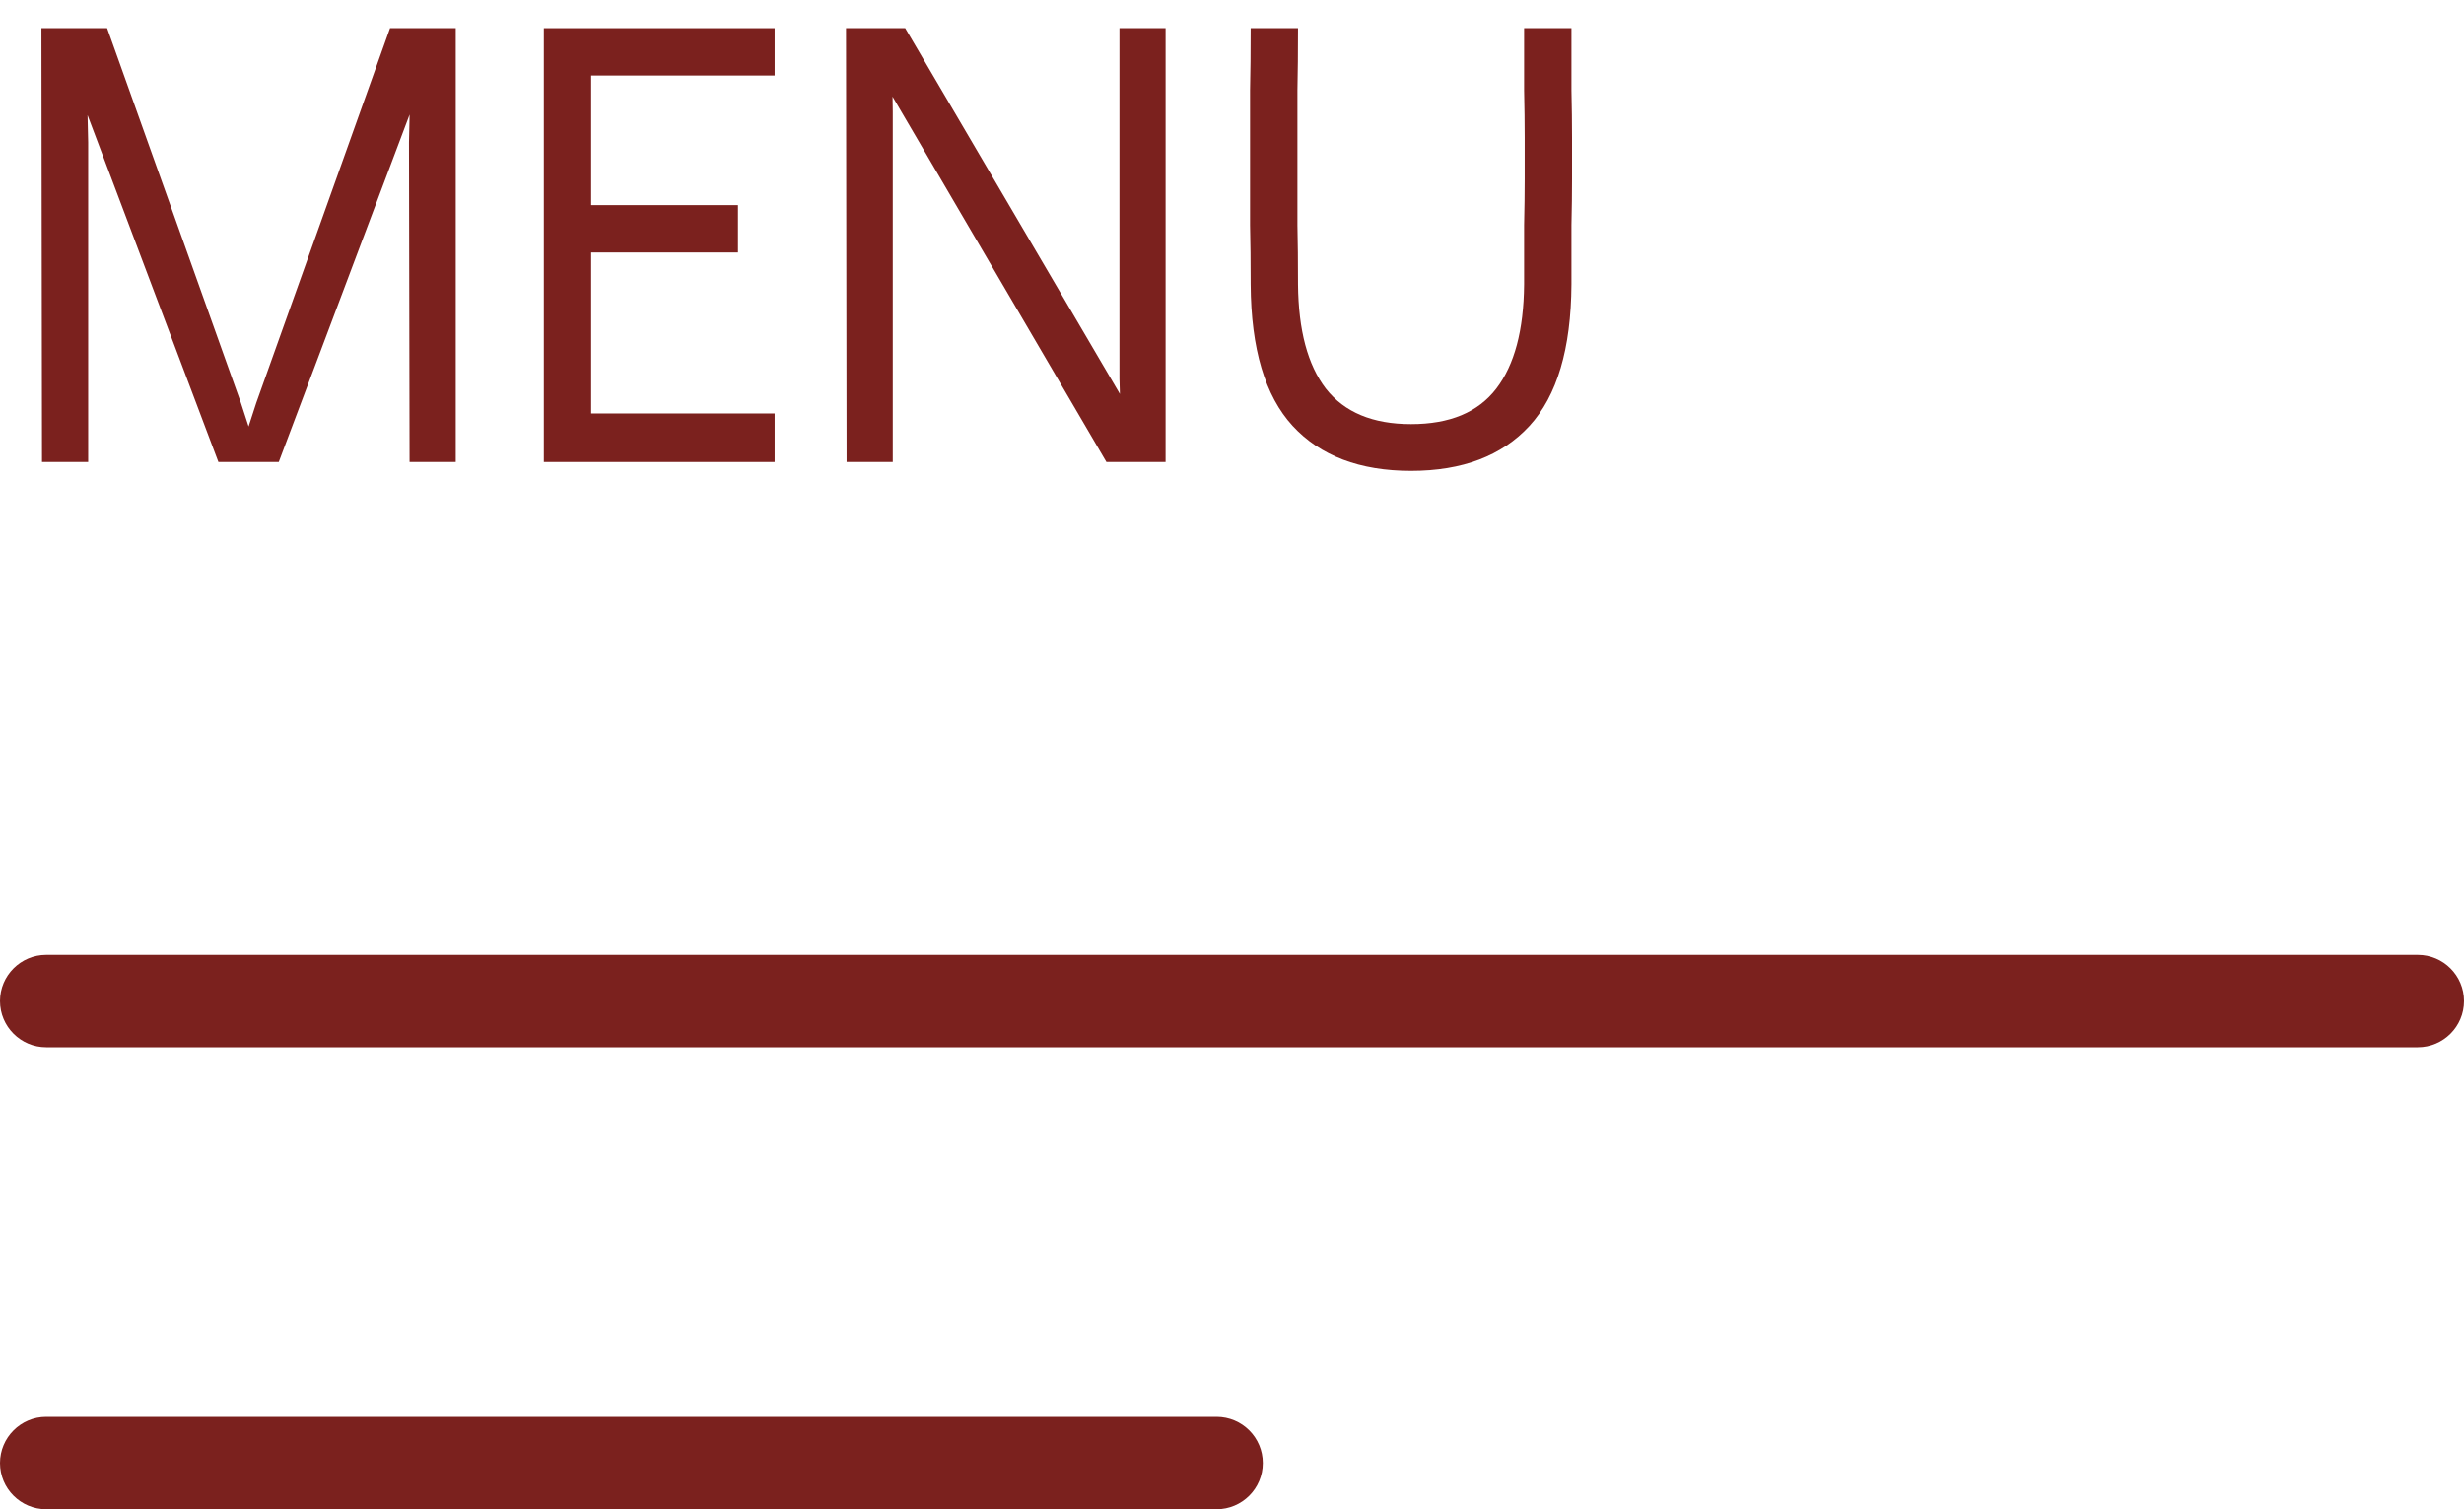 <?xml version="1.0" encoding="UTF-8"?> <svg xmlns="http://www.w3.org/2000/svg" width="80" height="49" viewBox="0 0 80 49" fill="none"><path d="M1.345 0.914H3.478L7.821 13.078L8.321 14.616H7.821L8.321 13.078L12.664 0.914H14.797V15H13.298L13.279 4.623L13.317 2.951L13.567 3.009L9.051 15H7.091L2.575 3.028L2.825 2.97L2.863 4.623V15H1.364L1.345 0.914Z" fill="#7B211E"></path><path d="M25.151 0.914V2.452H19.194V6.66H23.96V8.197H19.194V13.424H25.151V15H17.657V0.914H25.151Z" fill="#7B211E"></path><path d="M27.468 0.914H29.389L36.788 13.52L36.384 13.636L36.346 12.29V0.914H37.844V15H35.923L28.544 2.394L28.966 2.279L28.986 3.624V15H27.487L27.468 0.914Z" fill="#7B211E"></path><path d="M40.606 0.914H42.143C42.143 1.696 42.137 2.368 42.124 2.932C42.124 3.496 42.124 4.008 42.124 4.469C42.124 4.918 42.124 5.366 42.124 5.815C42.124 6.263 42.124 6.763 42.124 7.313C42.137 7.851 42.143 8.492 42.143 9.235C42.156 10.721 42.457 11.848 43.046 12.617C43.648 13.386 44.571 13.77 45.813 13.77C47.069 13.77 47.991 13.386 48.581 12.617C49.17 11.848 49.471 10.721 49.484 9.235C49.484 8.492 49.484 7.851 49.484 7.313C49.496 6.763 49.503 6.263 49.503 5.815C49.503 5.366 49.503 4.918 49.503 4.469C49.503 4.008 49.496 3.496 49.484 2.932C49.484 2.368 49.484 1.696 49.484 0.914H51.021C51.021 1.696 51.021 2.368 51.021 2.932C51.034 3.496 51.04 4.008 51.04 4.469C51.04 4.918 51.04 5.366 51.04 5.815C51.04 6.263 51.034 6.763 51.021 7.313C51.021 7.851 51.021 8.492 51.021 9.235C51.008 11.323 50.553 12.854 49.657 13.828C48.76 14.801 47.479 15.288 45.813 15.288C44.148 15.288 42.867 14.801 41.97 13.828C41.073 12.854 40.618 11.323 40.606 9.235C40.606 8.492 40.599 7.851 40.586 7.313C40.586 6.763 40.586 6.263 40.586 5.815C40.586 5.366 40.586 4.918 40.586 4.469C40.586 4.008 40.586 3.496 40.586 2.932C40.599 2.368 40.606 1.696 40.606 0.914Z" fill="#7B211E"></path><path d="M0 32.5C0 31.672 0.672 31 1.5 31H78.5C79.328 31 80 31.672 80 32.5C80 33.328 79.328 34 78.5 34H1.5C0.672 34 0 33.328 0 32.5Z" fill="#7B211E"></path><path d="M0 47.5C0 46.672 0.672 46 1.5 46H39.5C40.328 46 41 46.672 41 47.5C41 48.328 40.328 49 39.5 49H1.5C0.672 49 0 48.328 0 47.5Z" fill="#7B211E"></path></svg> 